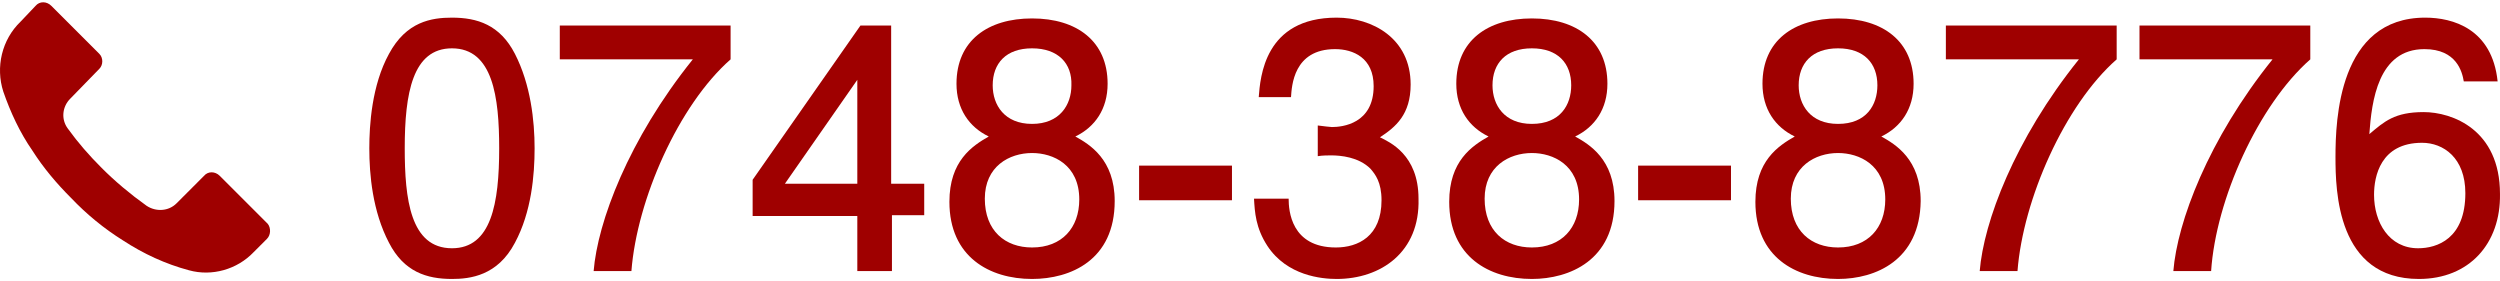 <svg width="320" height="36" viewBox="0 0 320 36" fill="none" xmlns="http://www.w3.org/2000/svg">
<path d="M65.911 31.072C63.694 35.304 60.168 35.707 57.851 35.707C54.627 35.707 51.705 34.8 49.791 31.072C47.675 27.042 47.272 22.307 47.272 18.982C47.272 16.061 47.575 10.922 49.791 6.893C52.007 2.762 55.231 2.258 57.851 2.258C61.075 2.258 63.996 3.165 65.911 6.893C67.926 10.822 68.429 15.456 68.429 18.982C68.429 22.408 68.026 27.143 65.911 31.072ZM57.851 6.187C52.813 6.187 51.806 11.93 51.806 18.982C51.806 25.43 52.511 31.777 57.851 31.777C62.888 31.777 63.896 26.035 63.896 18.982C63.896 12.434 63.09 6.187 57.851 6.187Z" fill="#9F0000"/>
<path d="M80.821 34.699H75.986C76.489 28.453 80.418 17.874 88.68 7.598H71.653V3.266H93.516V7.598C86.866 13.441 81.527 25.531 80.821 34.699Z" fill="#9F0000"/>
<path d="M114.169 34.699H109.736V27.647H96.337V23.012L110.139 3.266H114.068V23.516H118.3V27.546H114.169V34.699ZM109.736 10.217L100.467 23.516H109.736V10.217Z" fill="#9F0000"/>
<path d="M132.102 35.707C126.662 35.707 121.524 32.886 121.524 25.833C121.524 20.594 124.446 18.68 126.561 17.471C124.043 16.262 122.431 13.945 122.431 10.721C122.431 5.18 126.46 2.359 132.102 2.359C137.845 2.359 141.774 5.281 141.774 10.721C141.774 13.945 140.162 16.262 137.644 17.471C139.457 18.479 142.681 20.393 142.681 25.733C142.681 33.289 137.039 35.707 132.102 35.707ZM132.102 19.587C129.181 19.587 126.057 21.3 126.057 25.43C126.057 29.561 128.677 31.677 132.102 31.677C135.931 31.677 138.147 29.158 138.147 25.531C138.147 21.098 134.823 19.587 132.102 19.587ZM132.102 6.187C128.778 6.187 127.065 8.102 127.065 10.922C127.065 13.441 128.576 15.859 132.102 15.859C135.629 15.859 137.14 13.441 137.14 10.922C137.241 8.102 135.427 6.187 132.102 6.187Z" fill="#9F0000"/>
<path d="M145.804 25.632V21.199H157.692V25.632H145.804Z" fill="#9F0000"/>
<path d="M171.092 35.707C169.178 35.707 164.745 35.304 162.226 31.475C160.715 29.158 160.614 27.143 160.513 25.43H164.946C164.946 26.942 165.249 31.677 170.991 31.677C173.812 31.677 176.835 30.266 176.835 25.632C176.835 23.315 176.029 22.307 175.424 21.602C173.913 20.091 171.596 19.889 170.387 19.889C169.984 19.889 169.279 19.889 168.674 19.99V16.061C169.48 16.161 170.286 16.262 170.488 16.262C171.797 16.262 175.827 15.859 175.827 11.023C175.827 7.396 173.208 6.288 170.891 6.288C165.551 6.288 165.349 11.023 165.249 12.434H161.118C161.319 9.915 161.823 2.258 171.092 2.258C175.626 2.258 180.562 4.878 180.562 10.822C180.562 14.65 178.648 16.262 176.633 17.572C177.842 18.176 181.57 19.788 181.57 25.43C181.771 32.281 176.734 35.707 171.092 35.707Z" fill="#9F0000"/>
<path d="M196.078 35.707C190.637 35.707 185.499 32.886 185.499 25.833C185.499 20.594 188.421 18.68 190.536 17.471C188.018 16.262 186.406 13.945 186.406 10.721C186.406 5.18 190.436 2.359 196.078 2.359C201.82 2.359 205.749 5.281 205.749 10.721C205.749 13.945 204.137 16.262 201.619 17.471C203.432 18.479 206.656 20.393 206.656 25.733C206.656 33.289 200.914 35.707 196.078 35.707ZM196.078 19.587C193.156 19.587 190.033 21.3 190.033 25.43C190.033 29.561 192.652 31.677 196.078 31.677C199.906 31.677 202.123 29.158 202.123 25.531C202.123 21.098 198.798 19.587 196.078 19.587ZM196.078 6.187C192.753 6.187 191.04 8.102 191.04 10.922C191.04 13.441 192.551 15.859 196.078 15.859C199.705 15.859 201.115 13.441 201.115 10.922C201.115 8.102 199.402 6.187 196.078 6.187Z" fill="#9F0000"/>
<path d="M209.679 25.632V21.199H221.567V25.632H209.679Z" fill="#9F0000"/>
<path d="M235.269 35.707C229.828 35.707 224.69 32.886 224.69 25.833C224.69 20.594 227.612 18.68 229.728 17.471C227.209 16.262 225.597 13.945 225.597 10.721C225.597 5.18 229.627 2.359 235.269 2.359C241.011 2.359 244.941 5.281 244.941 10.721C244.941 13.945 243.329 16.262 240.81 17.471C242.623 18.479 245.847 20.393 245.847 25.733C245.747 33.289 240.105 35.707 235.269 35.707ZM235.269 19.587C232.347 19.587 229.224 21.3 229.224 25.43C229.224 29.561 231.843 31.677 235.269 31.677C239.097 31.677 241.314 29.158 241.314 25.531C241.314 21.098 237.989 19.587 235.269 19.587ZM235.269 6.187C231.944 6.187 230.231 8.102 230.231 10.922C230.231 13.441 231.743 15.859 235.269 15.859C238.896 15.859 240.306 13.441 240.306 10.922C240.306 8.102 238.593 6.187 235.269 6.187Z" fill="#9F0000"/>
<path d="M258.239 34.699H253.403C253.907 28.453 257.836 17.874 266.098 7.598H249.071V3.266H270.934V7.598C264.284 13.441 258.945 25.531 258.239 34.699Z" fill="#9F0000"/>
<path d="M283.024 34.699H278.188C278.691 28.453 282.621 17.874 290.882 7.598H273.855V3.266H295.718V7.598C289.068 13.441 283.628 25.531 283.024 34.699Z" fill="#9F0000"/>
<path d="M309.621 35.707C299.143 35.707 298.942 24.423 298.942 20.091C298.942 15.355 299.345 2.258 310.427 2.258C313.953 2.258 318.991 3.669 319.696 10.419H315.364C315.162 9.21 314.457 6.288 310.326 6.288C304.382 6.288 303.576 12.938 303.274 17.169C305.188 15.557 306.498 14.348 310.226 14.348C313.853 14.348 319.998 16.564 319.998 24.826C320.099 31.173 316.069 35.707 309.621 35.707ZM310.024 18.277C304.684 18.277 303.878 22.609 303.878 24.927C303.878 28.453 305.793 31.777 309.52 31.777C311.938 31.777 315.565 30.569 315.565 24.725C315.565 20.191 312.744 18.277 310.024 18.277Z" fill="#9F0000"/>
<path d="M34.175 30.568L32.462 32.281C30.346 34.498 27.122 35.404 24.201 34.598C21.178 33.792 18.357 32.483 15.738 30.77C13.32 29.259 11.104 27.445 9.089 25.329C7.275 23.516 5.562 21.501 4.152 19.284C2.54 16.967 1.331 14.348 0.424 11.728C-0.583 8.605 0.223 5.079 2.641 2.762L4.555 0.747C5.059 0.142 5.965 0.142 6.57 0.747L12.716 6.892C13.219 7.396 13.219 8.303 12.716 8.807L8.988 12.635C7.98 13.643 7.779 15.255 8.686 16.463C9.995 18.277 11.406 19.889 13.018 21.501C14.73 23.214 16.645 24.826 18.76 26.337C19.969 27.143 21.581 27.042 22.589 26.035L26.115 22.508C26.619 21.904 27.526 21.904 28.13 22.508L34.276 28.654C34.679 29.158 34.679 30.064 34.175 30.568Z" fill="#9F0000"/>
</svg>
